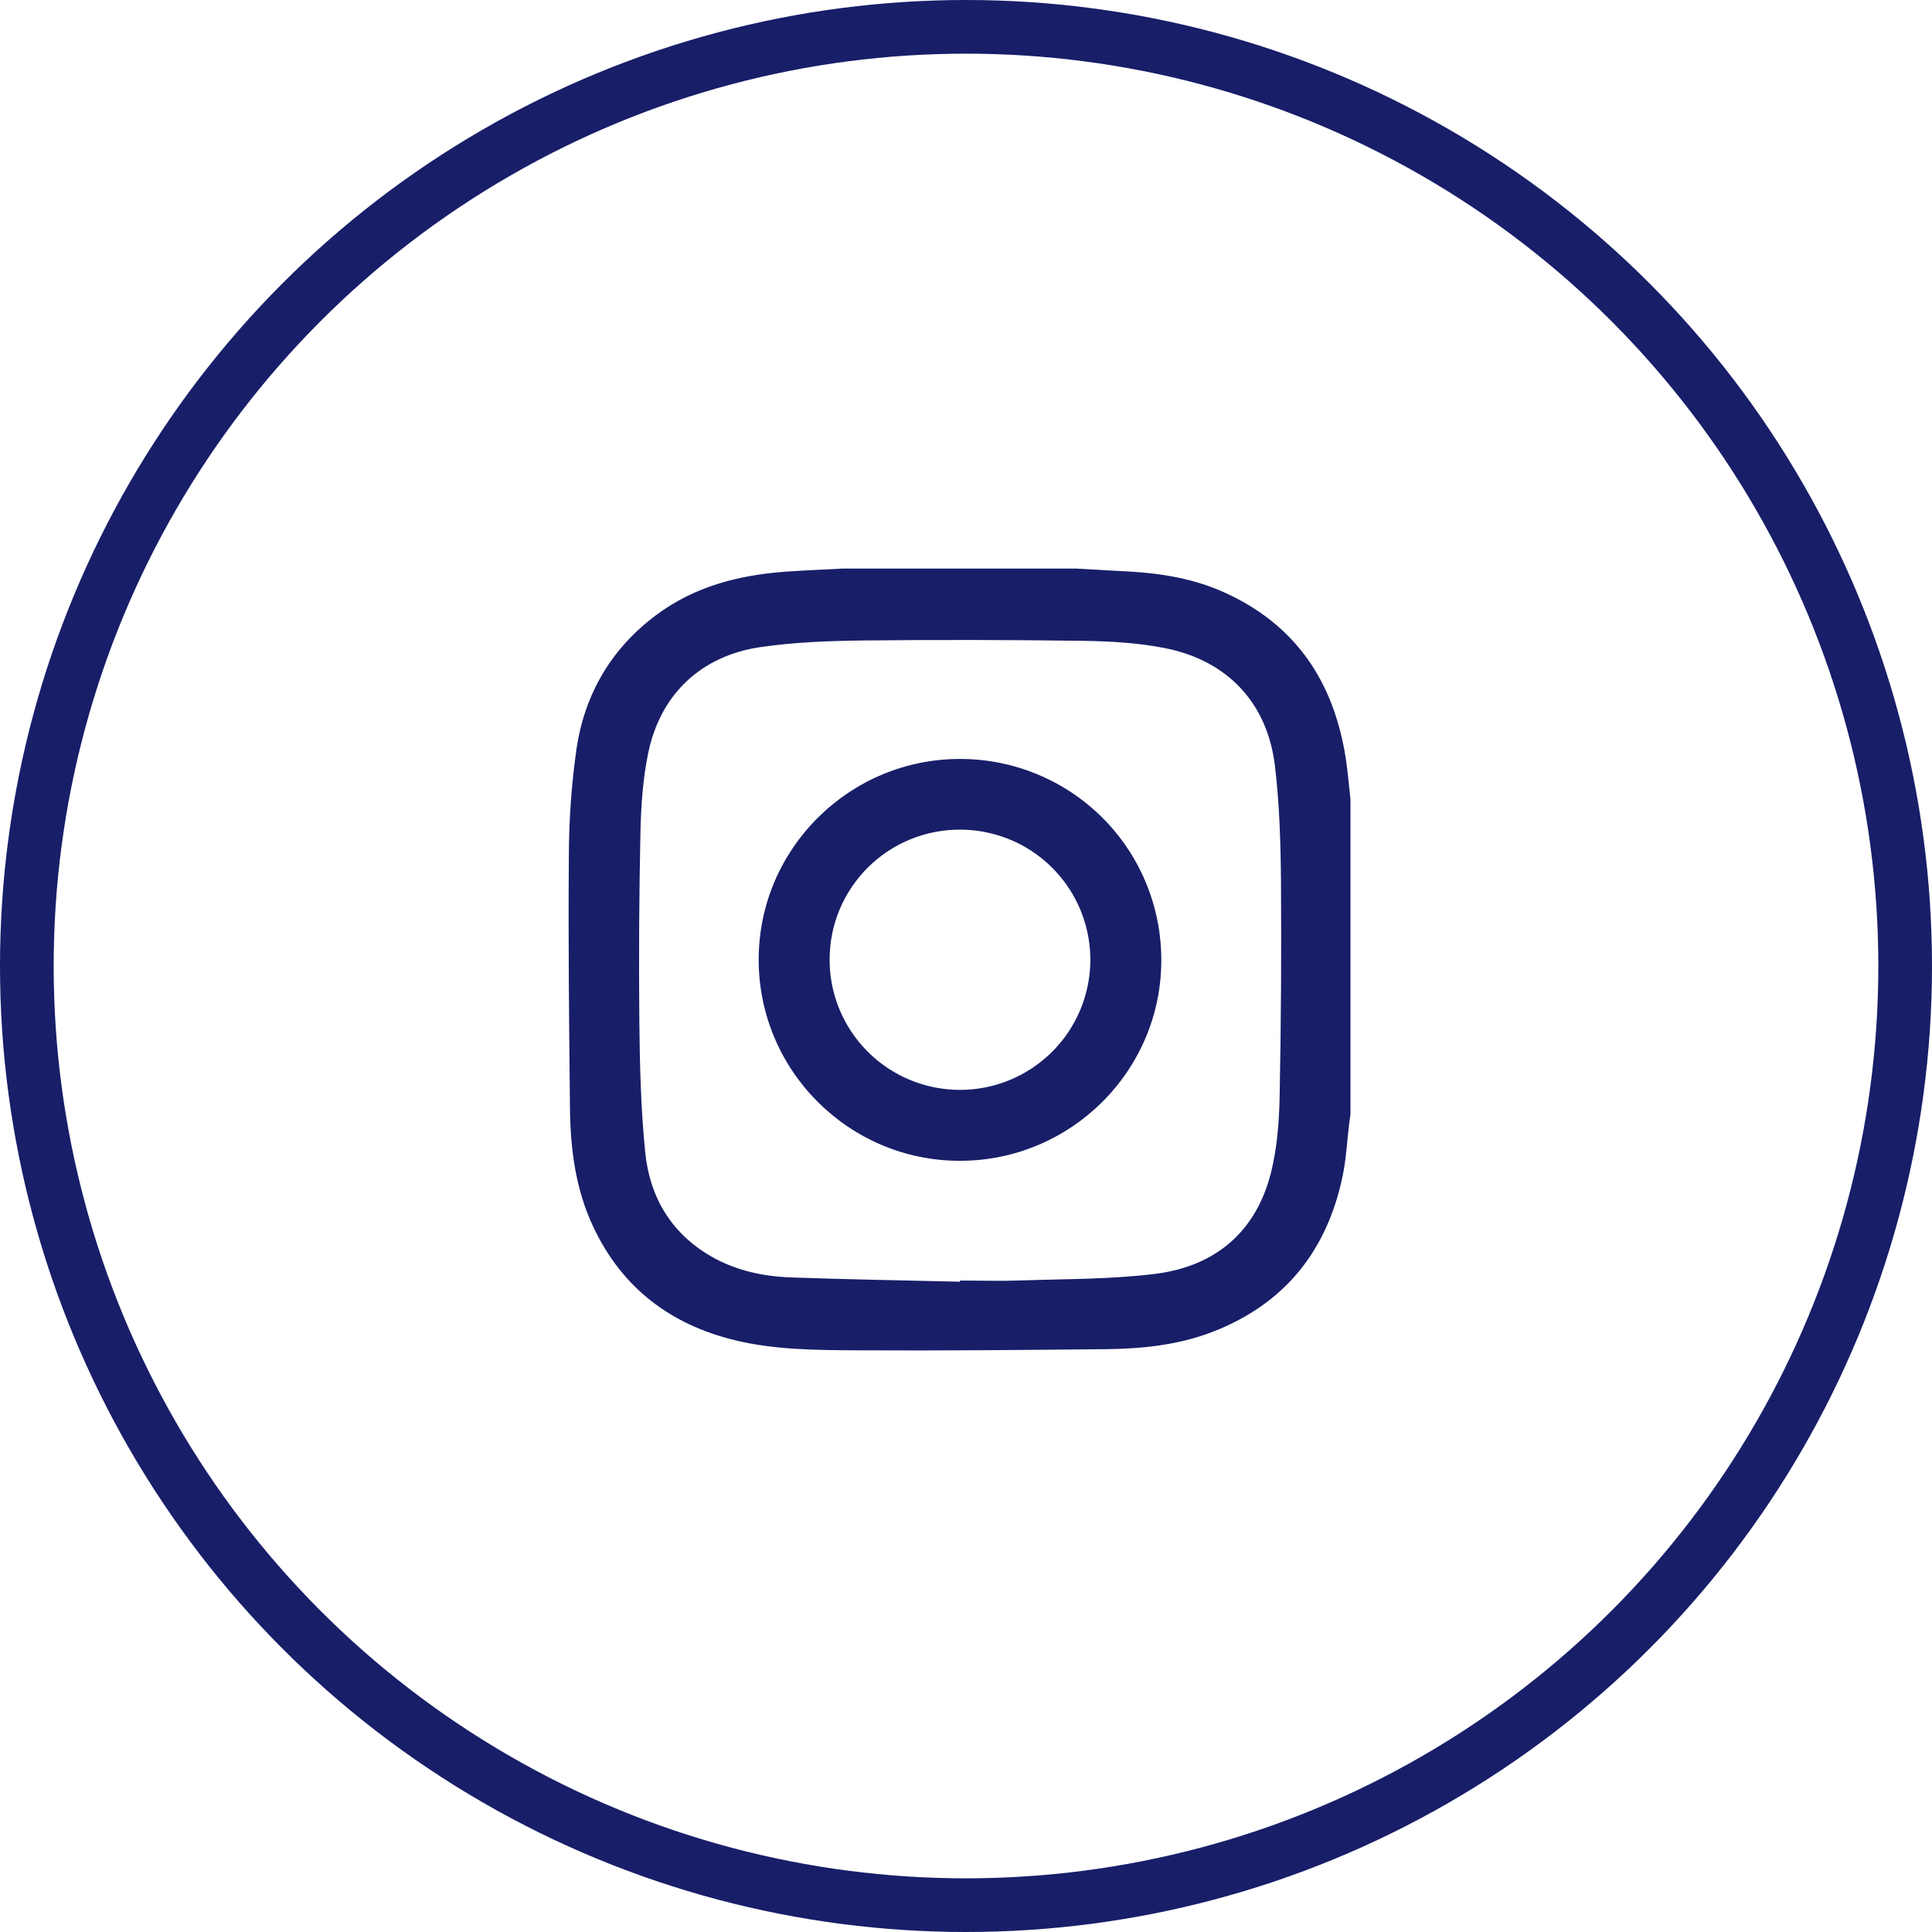 <?xml version="1.0" encoding="UTF-8"?> <svg xmlns="http://www.w3.org/2000/svg" width="36" height="36" viewBox="0 0 36 36" fill="none"><path d="M25.164 14.894V20.759C25.155 20.824 25.146 20.889 25.138 20.954C25.099 21.274 25.084 21.598 25.018 21.912C24.729 23.305 23.941 24.294 22.6 24.815C21.957 25.064 21.281 25.133 20.599 25.14C19.056 25.155 17.51 25.17 15.966 25.161C15.207 25.157 14.444 25.154 13.698 24.974C12.49 24.681 11.592 23.997 11.058 22.867C10.729 22.172 10.629 21.424 10.621 20.665C10.604 19.091 10.587 17.515 10.6 15.941C10.601 15.277 10.649 14.614 10.742 13.957C10.893 12.937 11.385 12.091 12.221 11.465C12.937 10.928 13.767 10.715 14.643 10.652C14.993 10.628 15.344 10.614 15.694 10.595H20.058C20.399 10.614 20.74 10.632 21.08 10.652C21.677 10.688 22.26 10.79 22.807 11.036C24.15 11.639 24.857 12.712 25.077 14.135C25.116 14.387 25.135 14.641 25.164 14.894ZM17.888 23.883V23.861C18.273 23.861 18.659 23.873 19.043 23.859C19.873 23.83 20.709 23.839 21.531 23.736C22.654 23.593 23.413 22.947 23.688 21.831C23.798 21.38 23.835 20.903 23.844 20.437C23.871 19.09 23.879 17.742 23.869 16.395C23.863 15.689 23.84 14.98 23.758 14.28C23.619 13.104 22.88 12.312 21.714 12.078C21.215 11.978 20.696 11.949 20.185 11.941C18.826 11.922 17.467 11.92 16.107 11.934C15.463 11.942 14.812 11.964 14.176 12.057C13.061 12.218 12.301 12.941 12.077 14.038C11.979 14.513 11.946 15.006 11.934 15.492C11.909 16.669 11.902 17.845 11.913 19.022C11.921 19.837 11.941 20.655 12.022 21.465C12.104 22.299 12.501 22.977 13.249 23.41C13.707 23.674 14.215 23.784 14.735 23.803C15.787 23.84 16.838 23.858 17.888 23.883Z" fill="#181E68"></path><path d="M14.137 17.886C14.134 15.822 15.823 14.139 17.892 14.142C18.885 14.142 19.837 14.535 20.54 15.235C21.242 15.935 21.637 16.886 21.639 17.877C21.649 19.939 19.966 21.626 17.893 21.63C15.825 21.634 14.139 19.953 14.137 17.886ZM15.459 17.872C15.456 18.352 15.597 18.821 15.862 19.221C16.127 19.621 16.505 19.934 16.948 20.119C17.391 20.305 17.879 20.355 18.351 20.264C18.823 20.172 19.256 19.943 19.598 19.605C19.939 19.268 20.172 18.837 20.268 18.367C20.364 17.897 20.318 17.409 20.136 16.965C19.954 16.521 19.644 16.141 19.246 15.873C18.848 15.605 18.378 15.461 17.898 15.459C17.579 15.457 17.263 15.518 16.967 15.638C16.672 15.758 16.403 15.935 16.176 16.16C15.95 16.384 15.77 16.651 15.646 16.944C15.523 17.238 15.46 17.553 15.459 17.872Z" fill="#181E68"></path><circle cx="18" cy="18" r="17.5" stroke="#181E68"></circle></svg> 